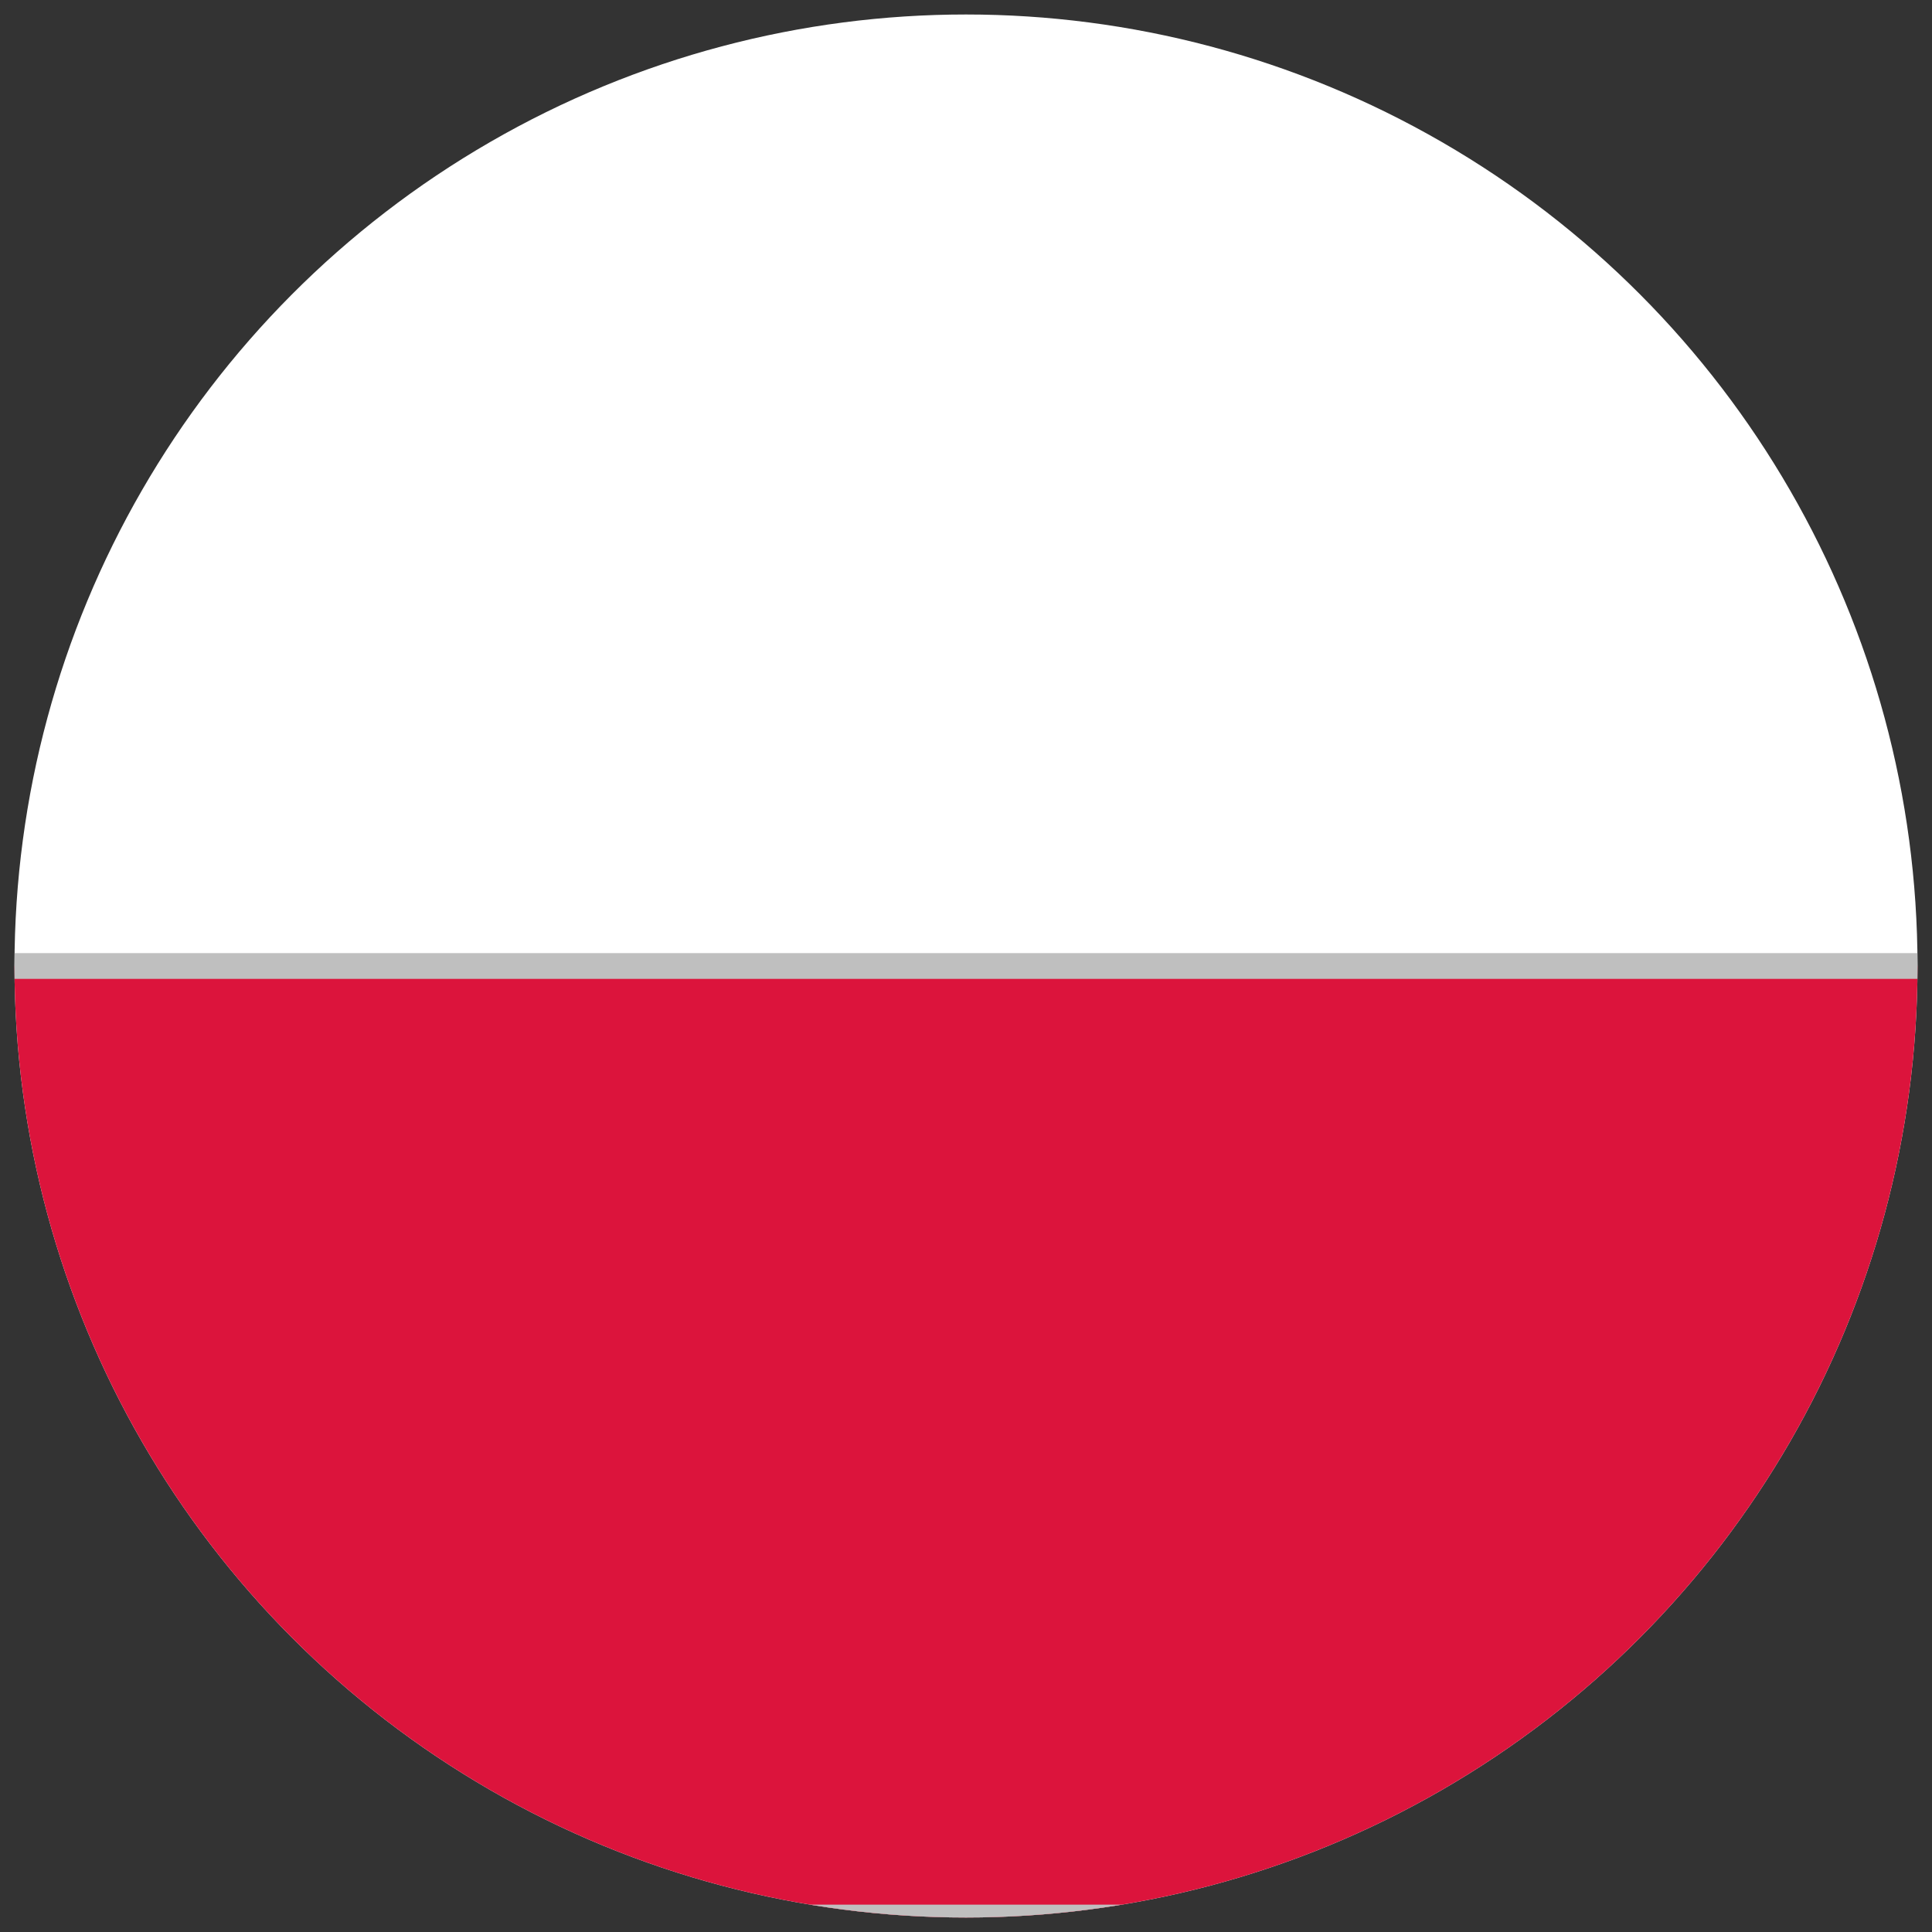 <?xml version="1.0" encoding="utf-8"?>
<!DOCTYPE svg PUBLIC "-//W3C//DTD SVG 1.1//EN" "http://www.w3.org/Graphics/SVG/1.1/DTD/svg11.dtd">
<svg version="1.1" id="Warstwa_1" xmlns="http://www.w3.org/2000/svg" xmlns:xlink="http://www.w3.org/1999/xlink" x="0px" y="0px"
	 width="300px" height="300px" viewBox="0 0 300 300" enable-background="new 0 0 300 300" xml:space="preserve">
<rect x="0" y="0" width="300" height="300" fill="#333333" stroke="none"/>
<g>
	<g>
		<g>
			<defs>
				<circle id="SVGID_1_" cx="150" cy="150" r="147.75"/>
			</defs>
			<clipPath id="SVGID_2_">
				<use xlink:href="#SVGID_1_"  overflow="visible"/>
			</clipPath>
			<rect x="-86.4" y="2.25" clip-path="url(#SVGID_2_)" fill="#FFFFFF" width="472.8" height="295.5"/>
		</g>
	</g>
	<g>
		<g>
			<defs>
				<circle id="SVGID_4_" cx="150" cy="150" r="147.75"/>
			</defs>
			<clipPath id="SVGID_5_">
				<use xlink:href="#SVGID_4_"  overflow="visible"/>
			</clipPath>
			
				<rect x="-86.4" y="150" clip-path="url(#SVGID_5_)" fill="#DC143C" stroke="#BFBFBF" stroke-width="4" stroke-miterlimit="10" width="472.8" height="147.75"/>
		</g>
		<g>
			<circle id="SVGID_3_" fill="none" cx="150" cy="150" r="147.75"/>
		</g>
	</g>
</g>
</svg>
